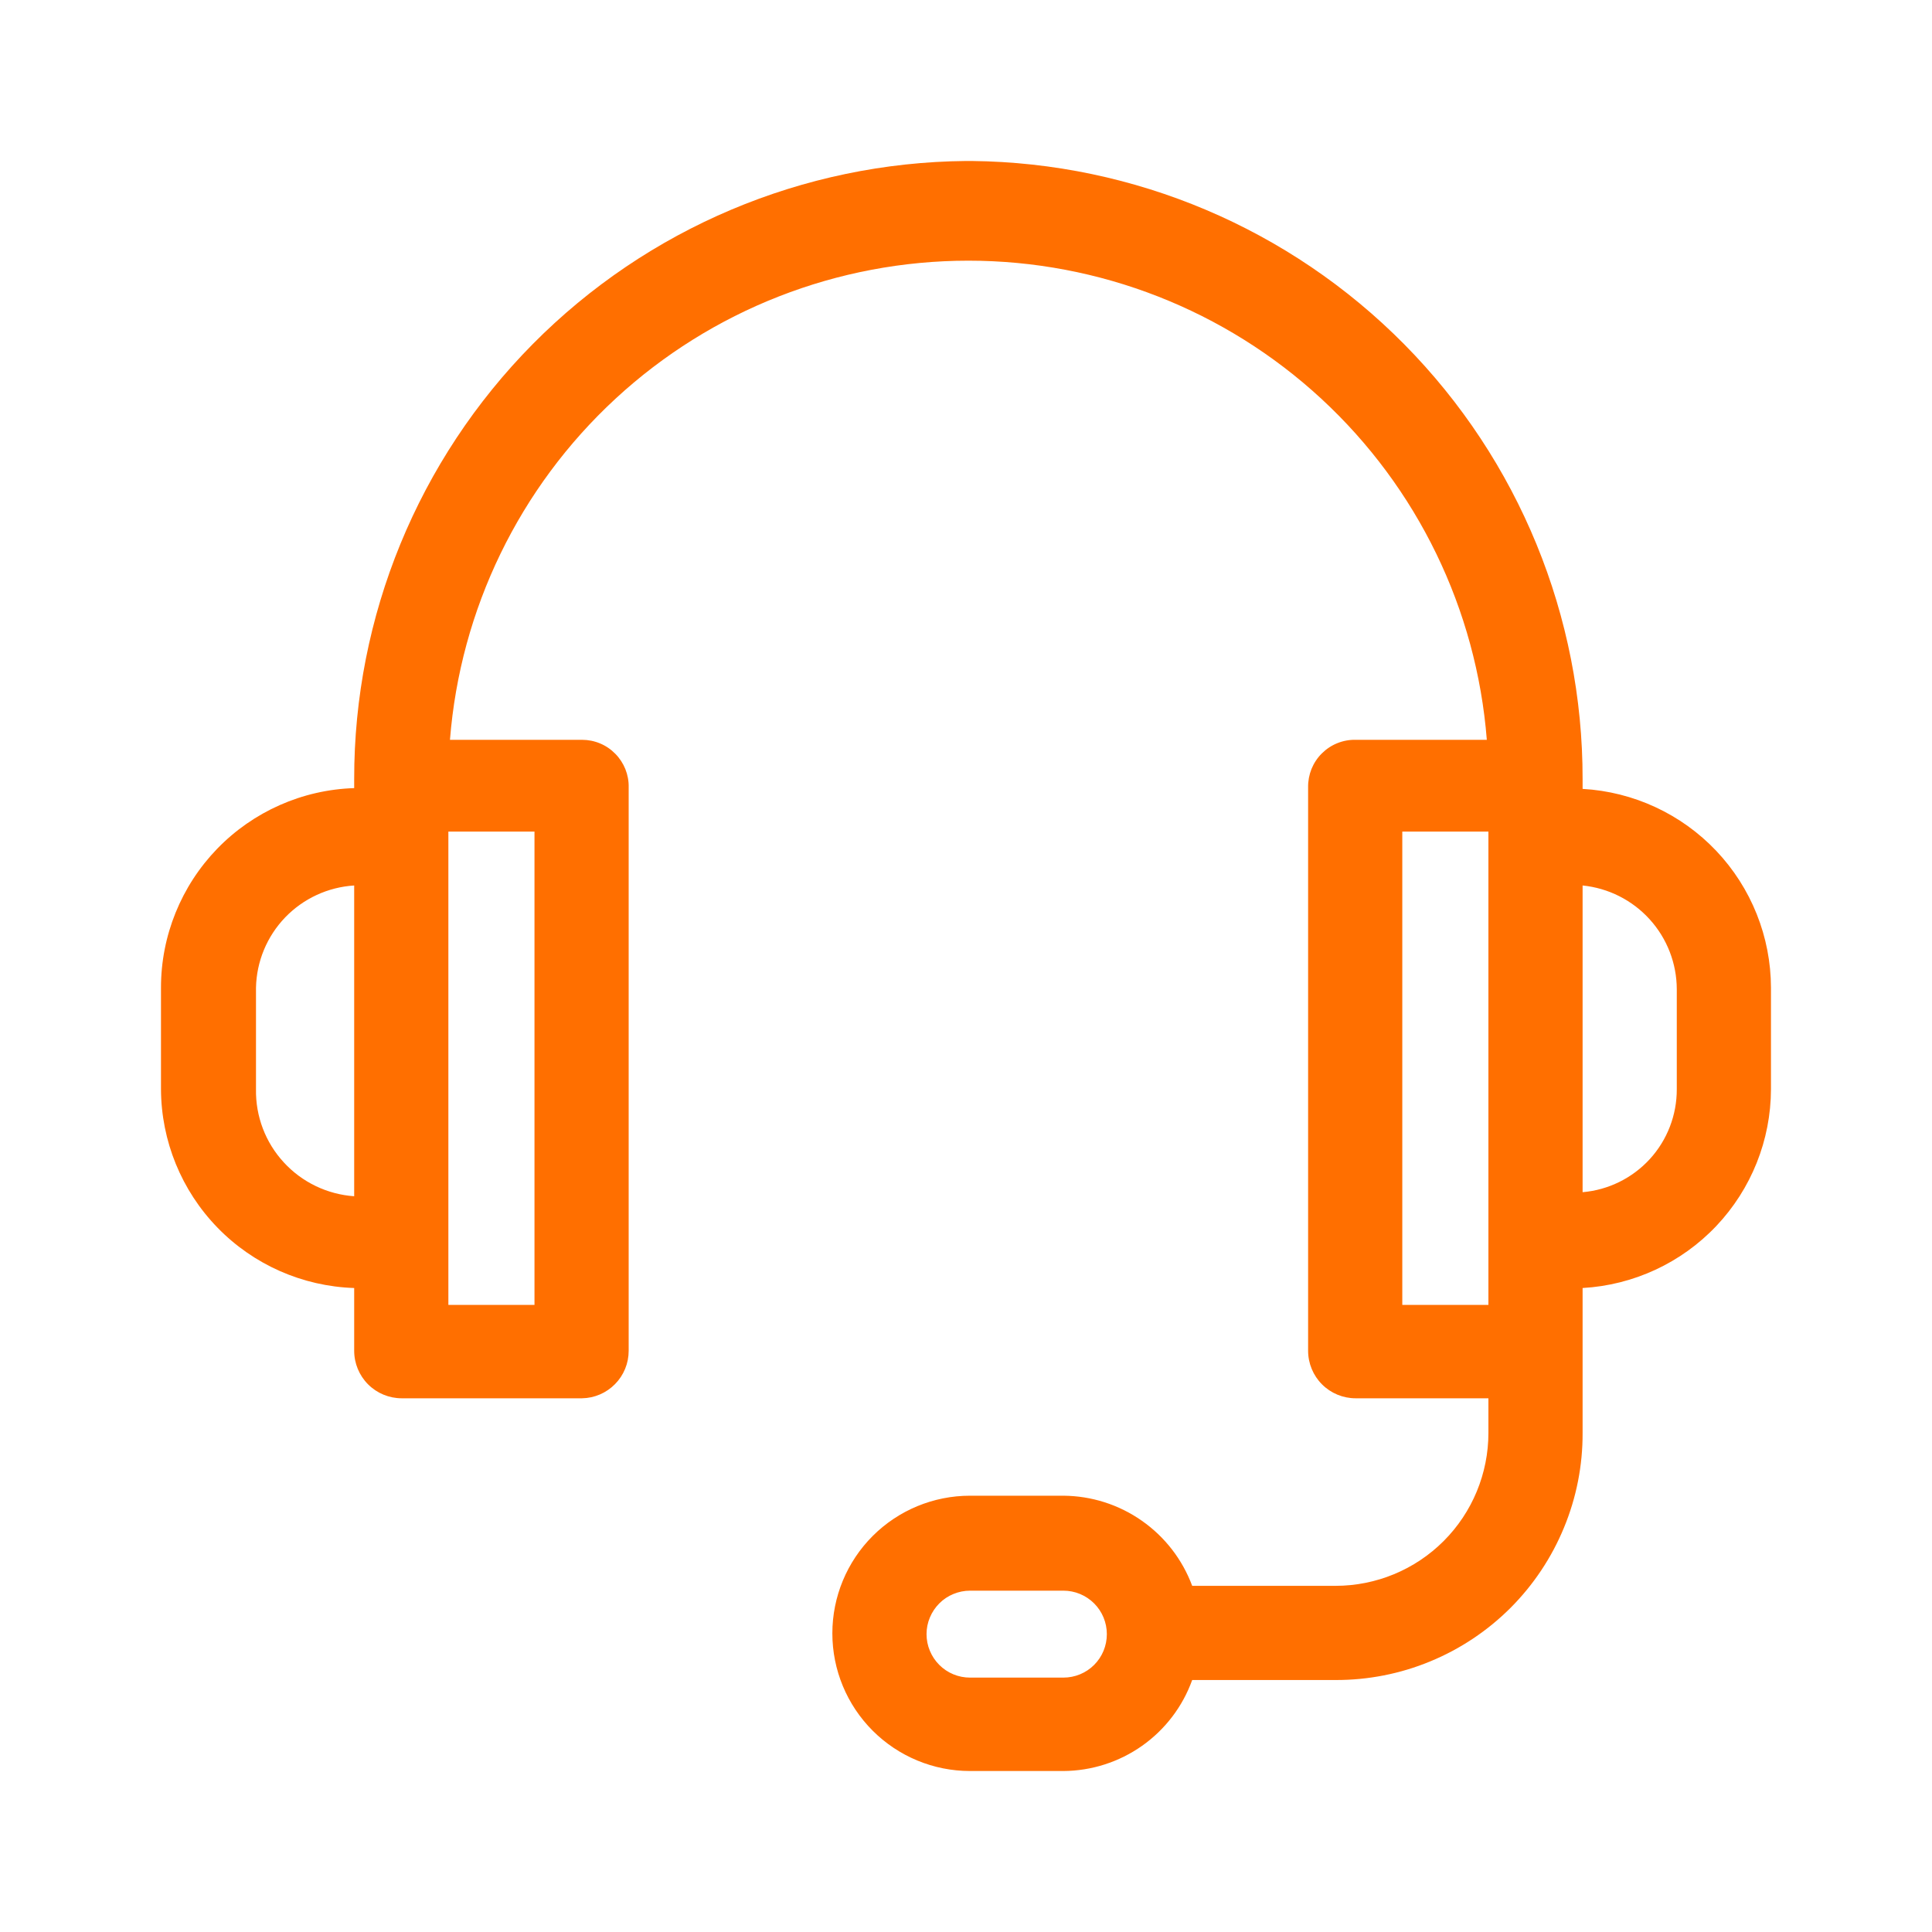 <svg width="40" height="40" viewBox="0 0 40 40" fill="none" xmlns="http://www.w3.org/2000/svg">
<g id="support">
<path id="Vector" d="M32.766 16.333V16.133C32.771 12.763 31.444 9.527 29.075 7.13C26.706 4.733 23.486 3.368 20.116 3.333H20C16.627 3.364 13.403 4.727 11.03 7.124C8.657 9.522 7.328 12.76 7.333 16.133V16.317C6.26 16.351 5.243 16.802 4.496 17.573C3.75 18.345 3.332 19.377 3.333 20.45V22.55C3.337 23.621 3.756 24.648 4.502 25.416C5.248 26.184 6.263 26.632 7.333 26.667V27.967C7.333 28.227 7.437 28.478 7.621 28.662C7.805 28.846 8.056 28.95 8.316 28.95H12.05C12.308 28.946 12.553 28.84 12.734 28.656C12.915 28.472 13.016 28.225 13.016 27.967V16.3C13.019 16.172 12.995 16.044 12.948 15.925C12.9 15.806 12.829 15.697 12.739 15.606C12.649 15.514 12.542 15.441 12.424 15.392C12.305 15.342 12.178 15.317 12.05 15.317H9.316C9.529 12.616 10.752 10.095 12.742 8.256C14.731 6.418 17.341 5.397 20.05 5.397C22.759 5.397 25.368 6.418 27.357 8.256C29.347 10.095 30.57 12.616 30.783 15.317H28.066C27.937 15.314 27.808 15.338 27.687 15.387C27.567 15.435 27.458 15.508 27.366 15.6C27.274 15.691 27.202 15.801 27.153 15.921C27.105 16.041 27.081 16.17 27.083 16.3V27.967C27.083 28.227 27.187 28.478 27.371 28.662C27.555 28.846 27.805 28.95 28.066 28.95H30.816V29.667C30.816 30.506 30.483 31.312 29.889 31.906C29.295 32.5 28.489 32.833 27.65 32.833H24.683C24.48 32.288 24.117 31.818 23.64 31.485C23.164 31.151 22.598 30.971 22.016 30.967H20.083C19.327 30.967 18.602 31.267 18.068 31.801C17.533 32.336 17.233 33.061 17.233 33.817C17.233 34.572 17.533 35.297 18.068 35.832C18.602 36.366 19.327 36.667 20.083 36.667H22.016C22.6 36.664 23.169 36.481 23.646 36.145C24.123 35.808 24.485 35.333 24.683 34.783H27.65C28.322 34.785 28.989 34.655 29.61 34.398C30.232 34.142 30.797 33.765 31.273 33.29C31.748 32.814 32.125 32.249 32.381 31.627C32.638 31.006 32.769 30.339 32.766 29.667V26.667C33.819 26.607 34.809 26.148 35.534 25.383C36.259 24.617 36.664 23.604 36.666 22.55V20.45C36.664 19.396 36.259 18.383 35.534 17.617C34.809 16.852 33.819 16.393 32.766 16.333ZM5.3 22.55V20.45C5.311 19.906 5.527 19.387 5.903 18.995C6.28 18.603 6.79 18.367 7.333 18.333V24.767C6.775 24.728 6.252 24.477 5.874 24.064C5.495 23.652 5.29 23.11 5.3 22.55ZM11.066 17.217V27.017H9.283V17.217H11.066ZM22.016 34.733H20.083C19.965 34.733 19.848 34.71 19.739 34.665C19.629 34.62 19.53 34.553 19.447 34.47C19.363 34.386 19.297 34.287 19.252 34.178C19.206 34.069 19.183 33.952 19.183 33.833C19.183 33.715 19.206 33.598 19.252 33.489C19.297 33.38 19.363 33.281 19.447 33.197C19.53 33.113 19.629 33.047 19.739 33.002C19.848 32.957 19.965 32.933 20.083 32.933H22.016C22.255 32.933 22.484 33.028 22.653 33.197C22.822 33.366 22.916 33.595 22.916 33.833C22.916 34.072 22.822 34.301 22.653 34.47C22.484 34.639 22.255 34.733 22.016 34.733ZM29.033 17.217H30.816V27.017H29.033V17.217ZM34.716 22.55C34.718 23.085 34.519 23.602 34.158 23.997C33.796 24.392 33.3 24.637 32.766 24.683V18.333C33.3 18.387 33.794 18.636 34.155 19.034C34.515 19.431 34.715 19.947 34.716 20.483V22.55Z" fill="#FF6F00"/>
</g>
</svg>
